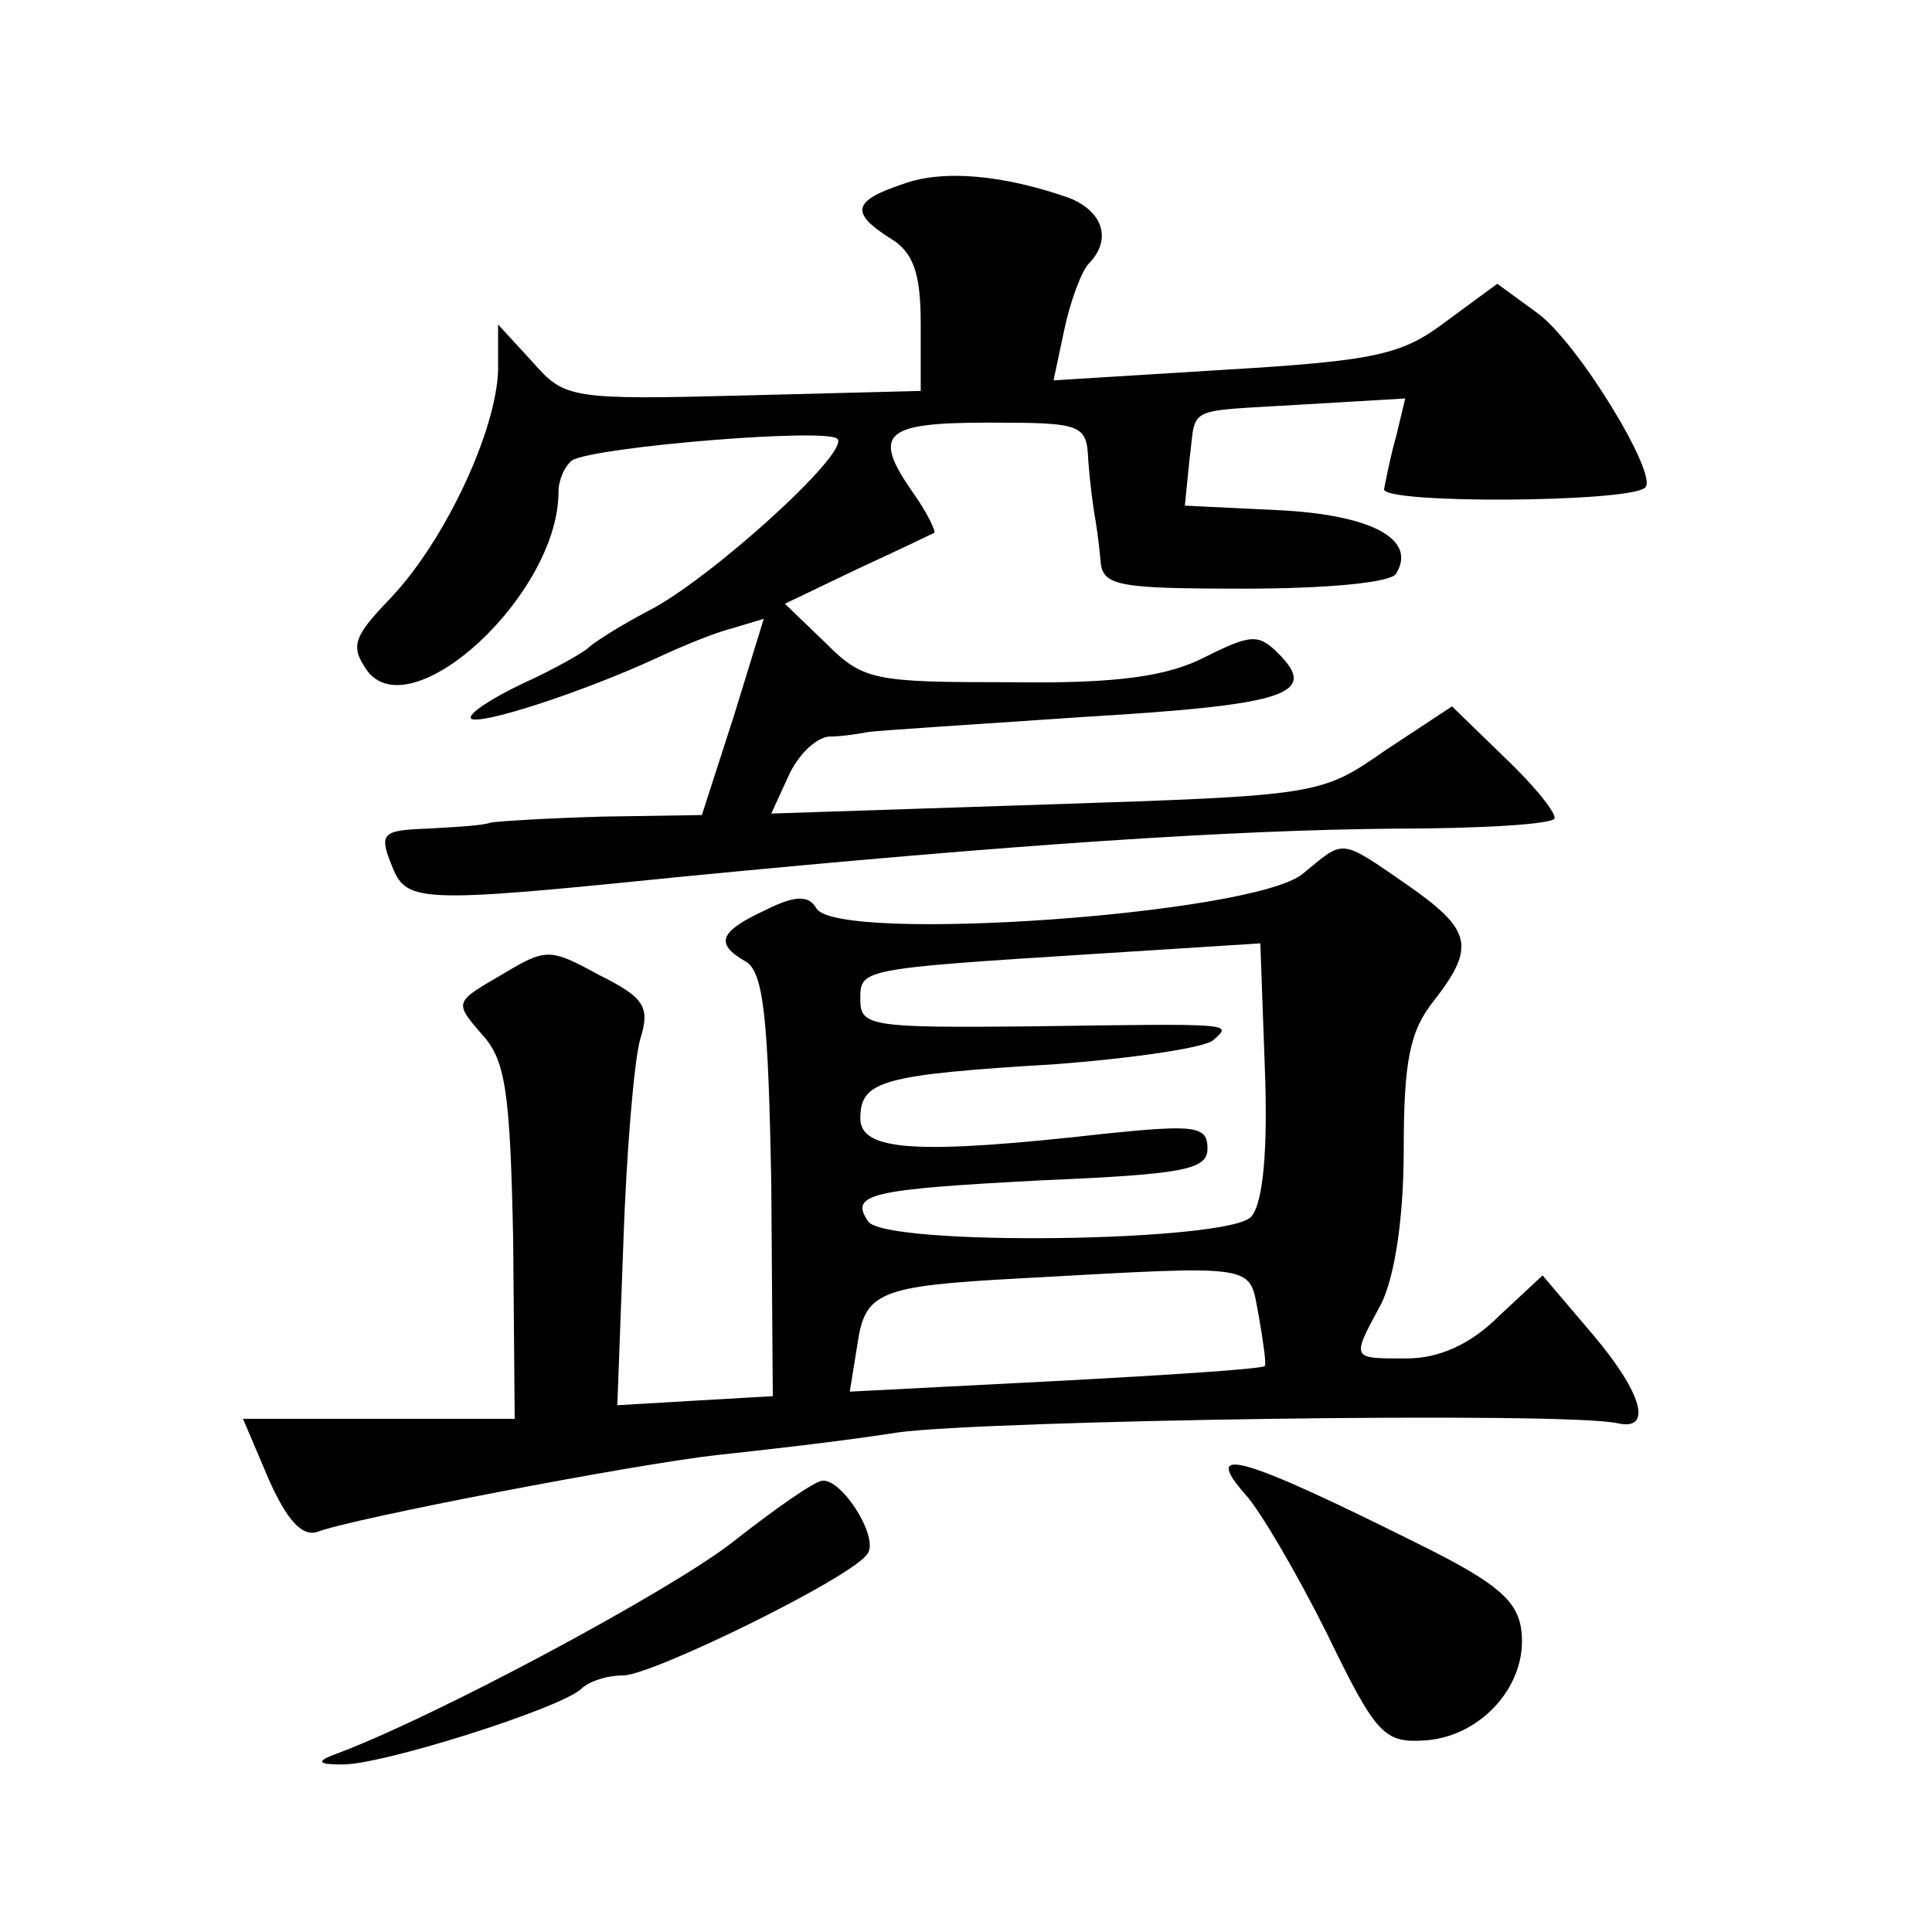 <?xml version="1.0" standalone="no"?>
<!DOCTYPE svg PUBLIC "-//W3C//DTD SVG 20010904//EN"
 "http://www.w3.org/TR/2001/REC-SVG-20010904/DTD/svg10.dtd">
<svg version="1.0" xmlns="http://www.w3.org/2000/svg"
 width="128pt" height="128pt" viewBox="0 0 128 128"
 preserveAspectRatio="xMidYMid meet">
<g transform="translate(0,128) scale(0.1,-0.1)"
fill="#0" stroke="none">
<path d="M598 1158 c-33 -11 -35 -19 -8 -36 15 -9 20 -23 20 -56 l0 -45 -117 -3
c-115 -3 -119 -2 -140 22 l-23 25 0 -30 c-1 -40 -35 -113 -71 -151 -25 -26 -27
-32 -16 -48 29 -40 127 50 127 118 0 8 4 17 9 21 15 9 172 22 176 14 7 -10 -86
-94 -126 -114 -19 -10 -36 -21 -39 -24 -3 -3 -22 -14 -44 -24 -21 -10 -36 -20 -34
-23 5 -5 73 17 123 40 17 8 39 17 51 20 l20 6 -20 -65 -21 -65 -65 -1 c-36 -1 -69
-3 -75 -4 -5 -2 -24 -3 -42 -4 -29 -1 -32 -3 -24 -23 10 -26 14 -27 191 -9 226
22 367 31 473 32 59 0 107 3 107 7 0 5 -15 23 -34 41 l-34 33 -44 -29 c-43 -30
-44 -30 -225 -36 l-182 -6 11 24 c6 14 18 26 27 27 9 0 21 2 26 3 6 1 70 5 143
10 134 8 156 15 129 42 -13 13 -18 13 -48 -2 -25 -13 -58 -18 -129 -17 -91 0 -98
1 -123 26 l-27 26 48 23 c26 12 49 23 51 24 1 1 -4 12 -13 25 -29 41 -21 48 49
48 62 0 65 -1 66 -25 1 -14 3 -29 4 -35 1 -5 3 -19 4 -30 1 -18 8 -20 95 -20 55
0 98 4 101 10 14 23 -17 39 -78 42 l-62 3 3 30 c5 37 -5 32 75 37 l68 4 -6 -25
c-4 -14 -7 -30 -8 -35 -2 -10 163 -9 173 1 9 8 -45 97 -72 116 l-26 19 -34 -25
c-29 -22 -46 -26 -147 -32 l-113 -7 7 33 c4 19 11 38 16 44 16 16 10 35 -13 44
-43 15 -83 19 -110 9z M863 701 c-33 -27 -307 -46 -322 -23 -5 9 -14 9 -34 -1 -30
-14 -34 -22 -13 -34 12 -7 15 -38 17 -148 l1 -140 -52 -3 -51 -3 4 108 c2 59 7
119 11 134 7 22 3 28 -27 43 -33 18 -35 18 -65 0 -31 -18 -31 -18 -13 -39 16 -17
19 -38 21 -137 l1 -118 -90 0 -90 0 17 -40 c12 -27 22 -38 32 -35 23 9 211 45 265
51 28 3 82 9 120 15 59 8 443 14 477 6 23 -5 16 20 -16 58 l-34 40 -29 -27 c-19
-19 -40 -28 -61 -28 -37 0 -37 -1 -17 36 9 18 15 57 15 102 0 59 4 79 20 99 28
36 25 47 -18 77 -45 31 -41 30 -69 7z m-34 -227 c-14 -17 -244 -20 -254 -3 -12
18 1 21 115 27 94 4 110 7 110 21 0 15 -8 16 -67 10 -124 -14 -163 -12 -163 10
0 25 14 29 130 36 52 4 99 11 104 16 12 11 16 11 -121 9 -104 -1 -113 0 -113 17
0 21 -3 21 155 31 l110 7 3 -83 c2 -53 -1 -89 -9 -98z m5 -66 c3 -17 5 -32 4 -33
-2 -2 -64 -6 -139 -10 l-136 -7 5 31 c5 35 14 39 107 44 163 9 152 10 159 -25z
M825 290 c10 -11 34 -52 54 -92 33 -68 38 -73 66 -71 37 3 67 37 63 72 -2 20 -16
32 -64 56 -120 60 -149 69 -119 35z M485 258 c-41 -32 -199 -117 -265 -141 -10
-4 -9 -6 6 -6 25 -1 145 37 159 50 5 5 17 9 28 9 19 0 154 66 162 81 7 11 -17 49
-30 48 -5 0 -32 -19 -60 -41z"/>
</g>
</svg>
